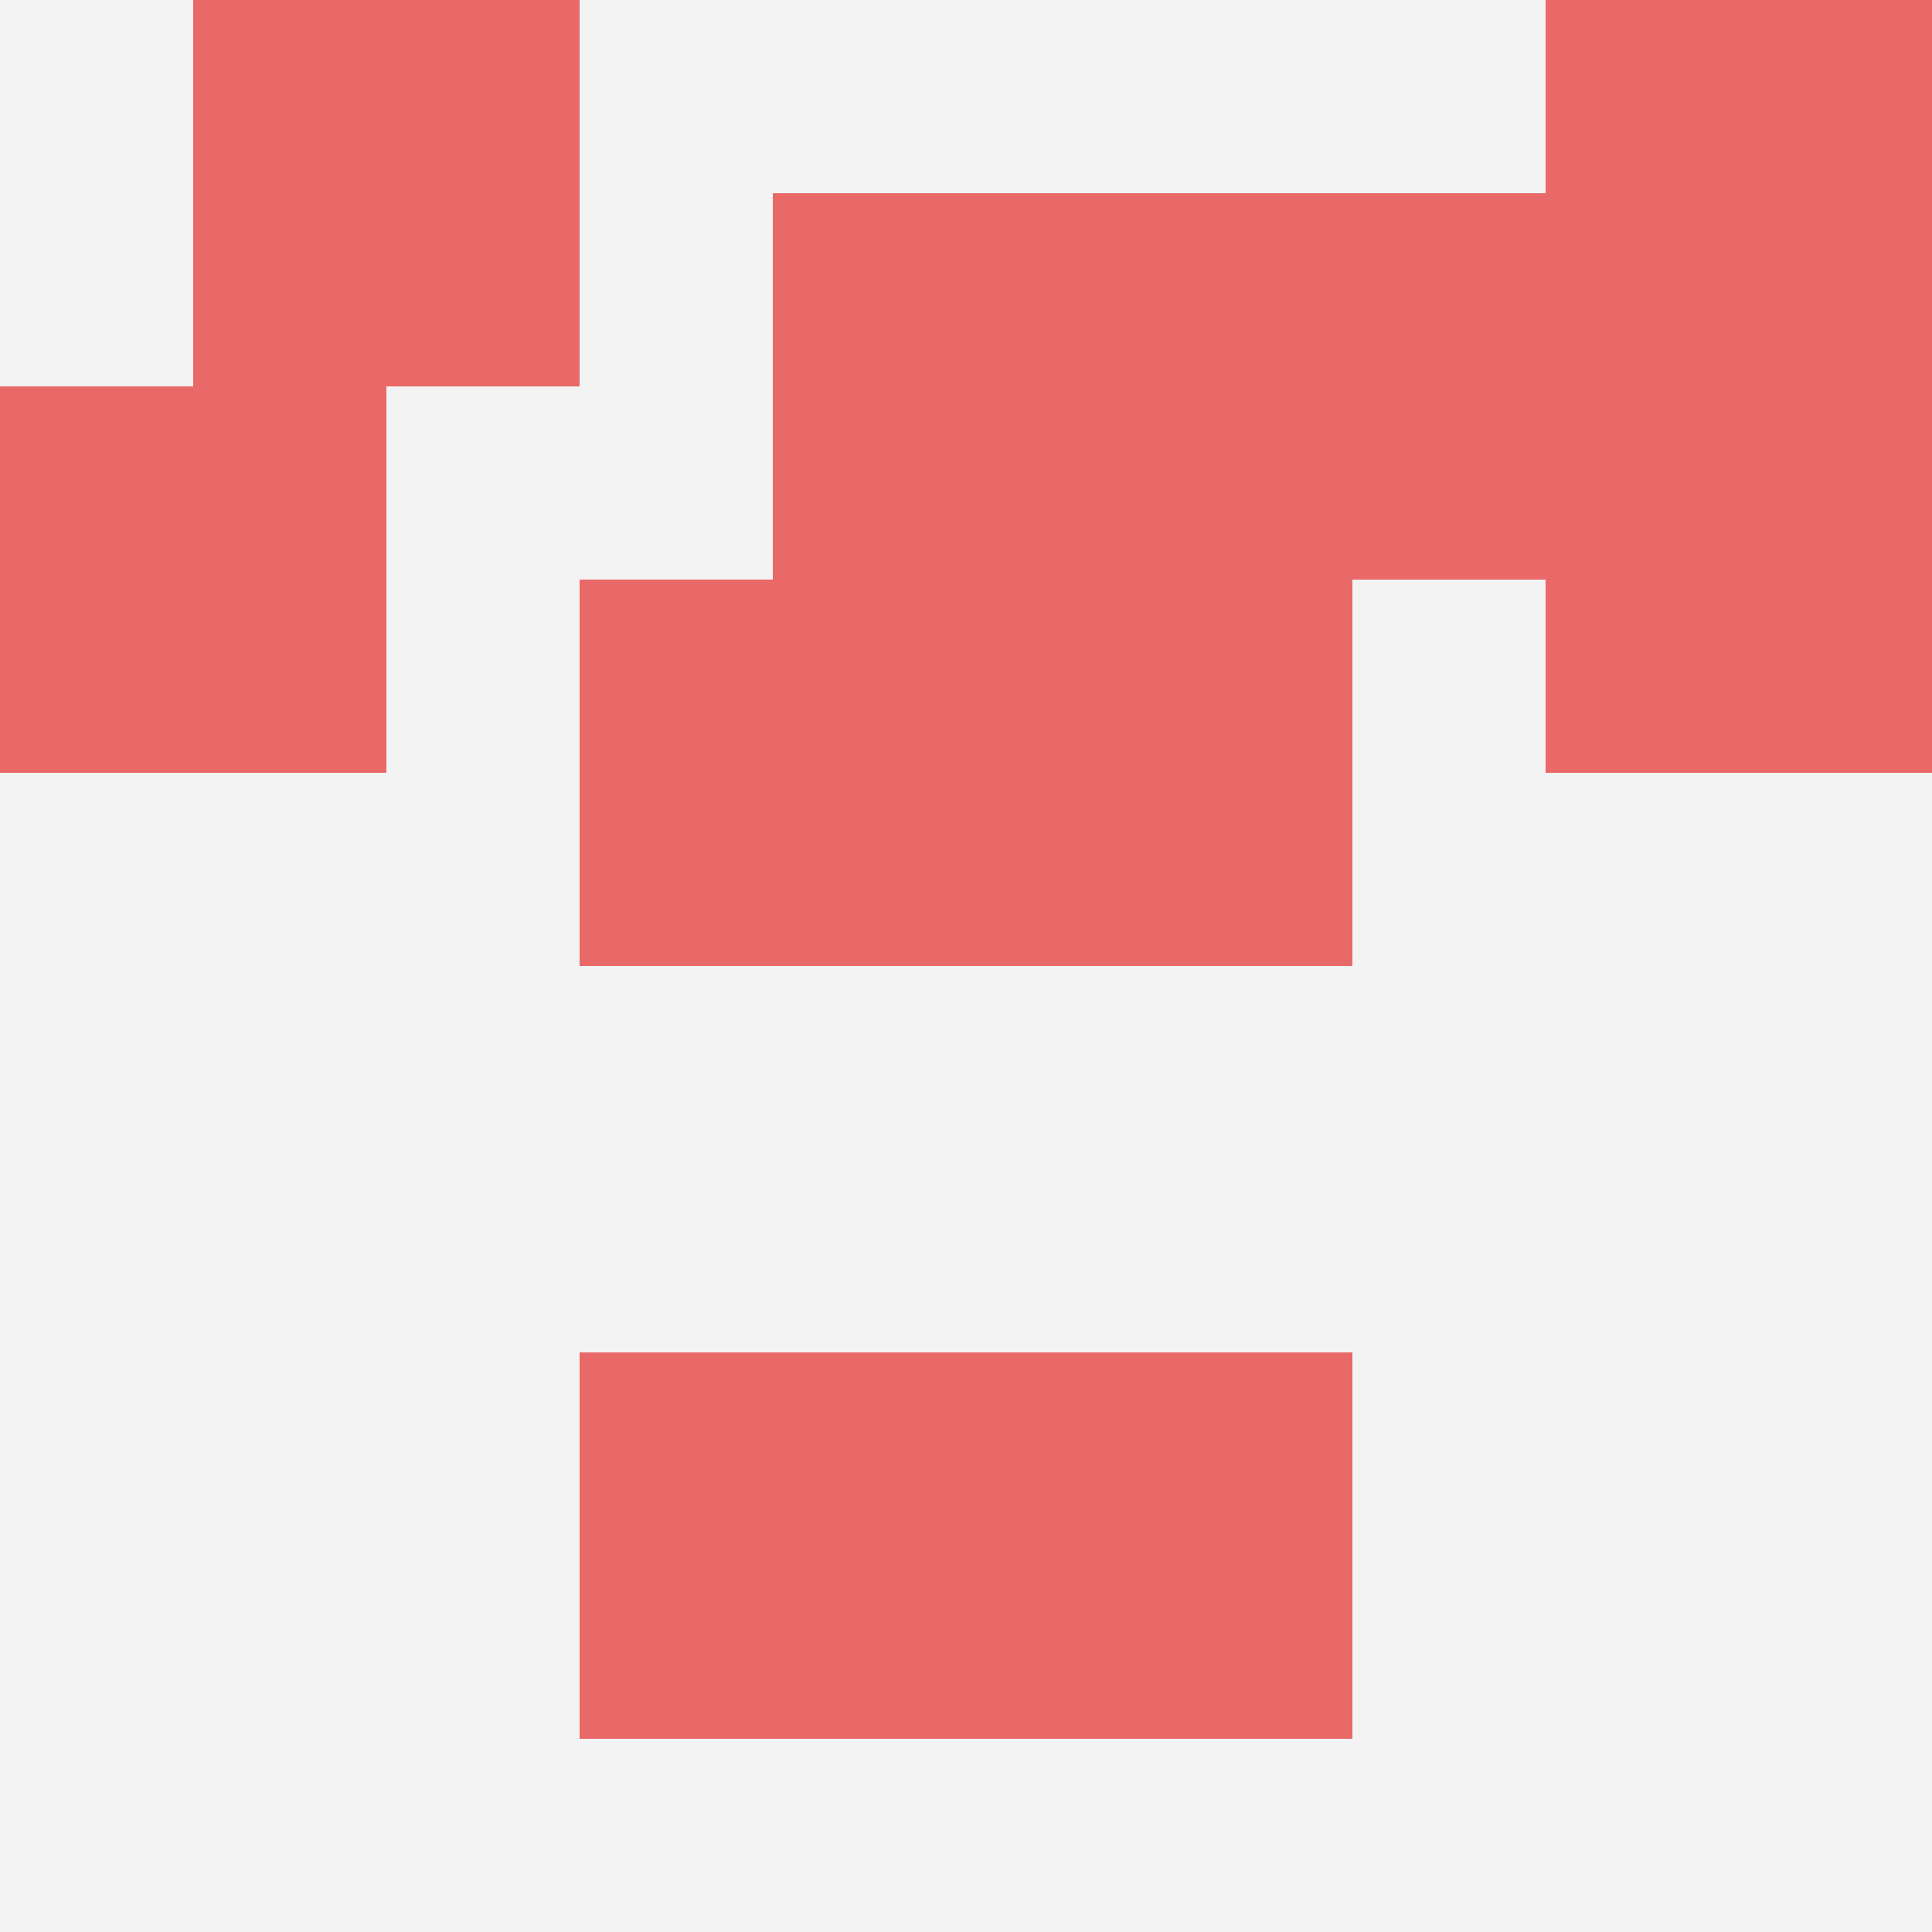 <svg id="ten-svg" xmlns="http://www.w3.org/2000/svg" preserveAspectRatio="xMinYMin meet" viewBox="0 0 10 10"> <rect x="0" y="0" width="10" height="10" fill="#F3F3F3"/><rect class="t" x="8" y="0"/><rect class="t" x="0" y="2"/><rect class="t" x="4" y="1"/><rect class="t" x="5" y="3"/><rect class="t" x="3" y="3"/><rect class="t" x="6" y="1"/><rect class="t" x="3" y="7"/><rect class="t" x="8" y="2"/><rect class="t" x="5" y="7"/><rect class="t" x="1" y="0"/><style>.t{width:2px;height:2px;fill:#E96868} #ten-svg{shape-rendering:crispedges;}</style></svg>